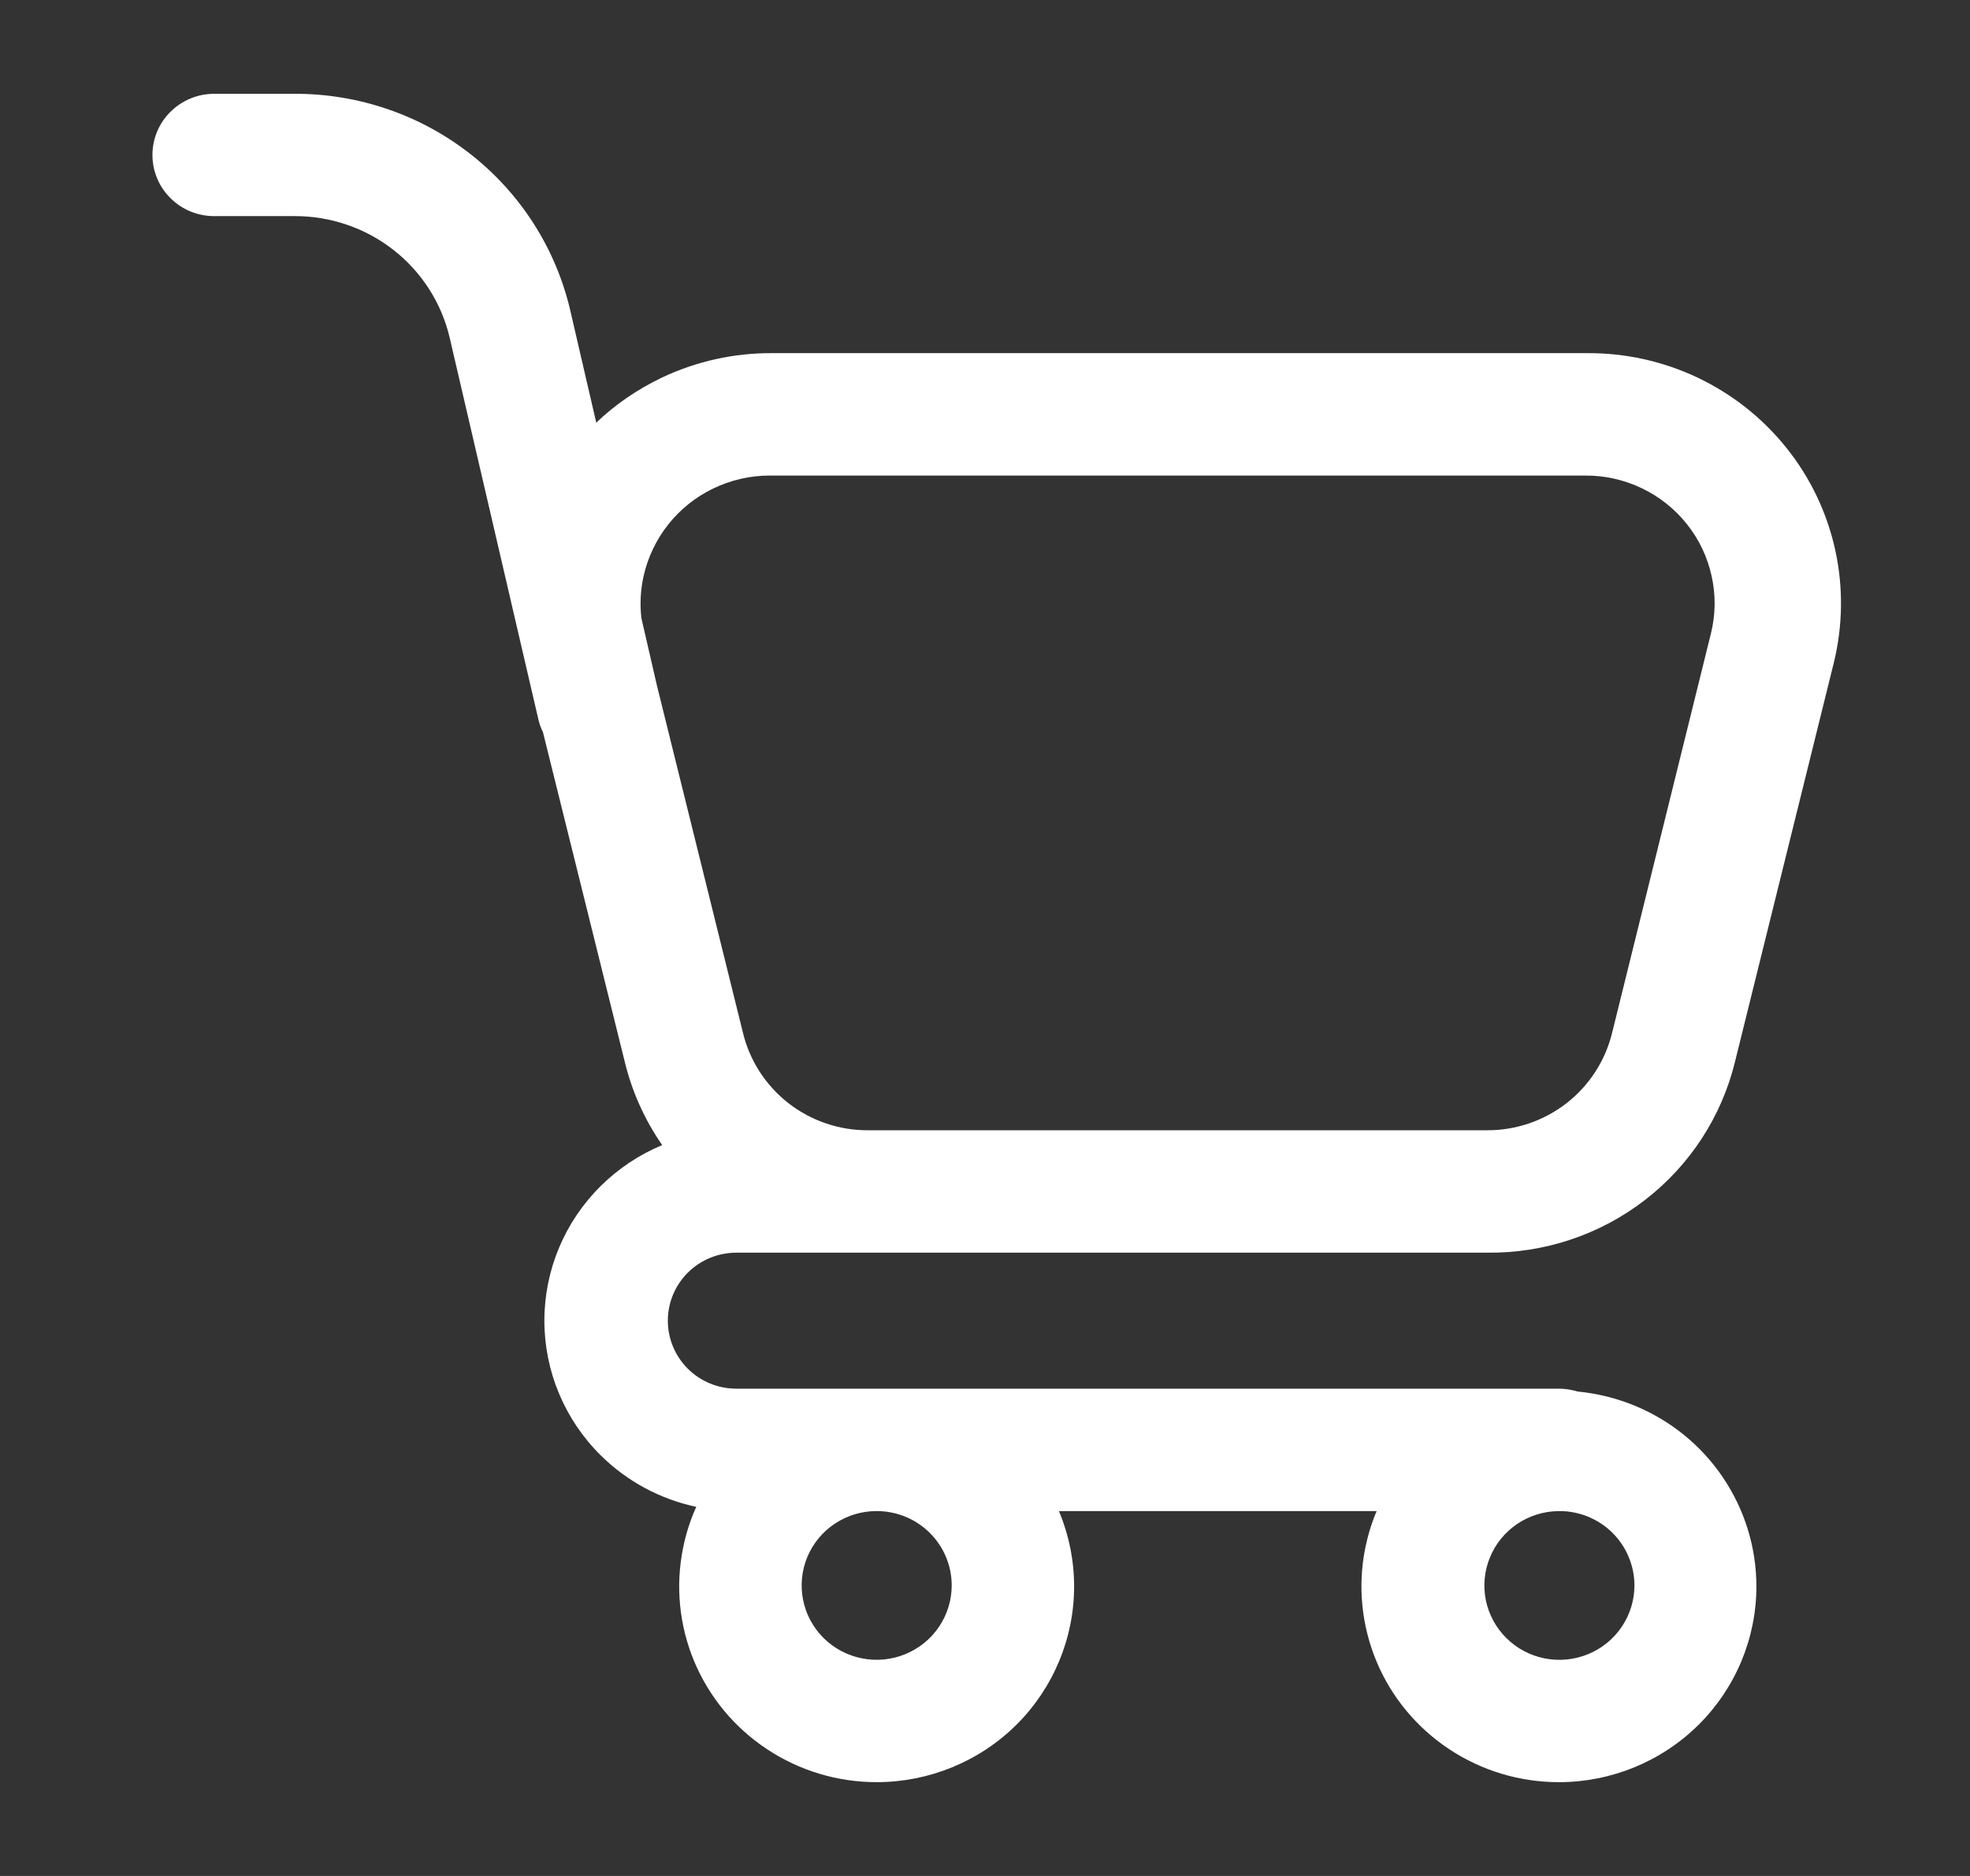 <svg width="21" height="20" viewBox="0 0 21 20" fill="none" xmlns="http://www.w3.org/2000/svg">
<rect x="0" y="0" width="21" height="20" fill="#333333" stroke="none"/>
<path fill-rule="evenodd" clip-rule="evenodd" d="M5.735 7.652C5.746 7.706 5.764 7.758 5.788 7.806L6.656 11.304C6.733 11.63 6.87 11.936 7.059 12.208C6.816 12.309 6.593 12.457 6.403 12.645C6.019 13.025 5.803 13.542 5.803 14.08C5.803 14.618 6.019 15.135 6.403 15.515C6.684 15.794 7.039 15.983 7.422 16.065C7.359 16.205 7.311 16.353 7.281 16.506C7.199 16.911 7.241 17.33 7.4 17.712C7.56 18.093 7.829 18.419 8.176 18.648C8.522 18.878 8.929 19 9.345 19C9.903 19 10.439 18.78 10.834 18.389C11.228 17.997 11.45 17.466 11.45 16.913C11.45 16.636 11.394 16.363 11.288 16.11H14.675C14.621 16.237 14.581 16.369 14.553 16.506C14.472 16.911 14.514 17.33 14.673 17.712C14.832 18.093 15.102 18.419 15.448 18.648C15.794 18.878 16.201 19 16.618 19C17.176 19 17.711 18.78 18.106 18.389C18.501 17.997 18.723 17.466 18.723 16.913C18.723 16.5 18.599 16.097 18.368 15.754C18.137 15.41 17.808 15.143 17.423 14.985C17.228 14.905 17.023 14.855 16.815 14.835C16.752 14.816 16.685 14.805 16.617 14.805H7.85C7.656 14.805 7.47 14.729 7.333 14.593C7.196 14.457 7.119 14.272 7.119 14.08C7.119 13.888 7.196 13.703 7.333 13.567C7.47 13.431 7.656 13.355 7.85 13.355H9.245L9.249 13.355H15.849C16.458 13.363 17.052 13.166 17.533 12.795C18.015 12.424 18.354 11.902 18.496 11.315L19.549 7.063C19.645 6.669 19.65 6.258 19.563 5.862C19.476 5.466 19.299 5.095 19.045 4.777C18.791 4.459 18.468 4.203 18.099 4.027C17.73 3.852 17.326 3.762 16.917 3.765H8.234C7.825 3.762 7.421 3.852 7.053 4.027C6.796 4.15 6.56 4.311 6.356 4.506L6.077 3.301C5.922 2.645 5.548 2.06 5.014 1.642C4.481 1.224 3.82 0.998 3.141 1H2.283C2.108 1 1.941 1.069 1.818 1.191C1.694 1.313 1.625 1.479 1.625 1.652C1.625 1.825 1.694 1.991 1.818 2.113C1.941 2.236 2.108 2.304 2.283 2.304H3.141C3.523 2.303 3.895 2.43 4.195 2.665C4.495 2.9 4.706 3.229 4.793 3.598L5.735 7.652ZM7.919 11.007L7.002 7.305L6.837 6.589C6.82 6.441 6.828 6.29 6.86 6.144C6.905 5.943 6.995 5.754 7.123 5.592C7.252 5.429 7.416 5.298 7.603 5.208C7.79 5.118 7.995 5.07 8.203 5.07H16.902C17.11 5.069 17.316 5.116 17.503 5.206C17.691 5.296 17.855 5.427 17.984 5.59C18.113 5.752 18.202 5.941 18.246 6.143C18.291 6.345 18.288 6.554 18.238 6.755L17.186 11.007C17.114 11.305 16.944 11.57 16.701 11.76C16.458 11.949 16.158 12.052 15.849 12.05H9.255C8.946 12.052 8.646 11.949 8.403 11.76C8.161 11.57 7.99 11.305 7.919 11.007ZM16.613 16.11H16.617C16.62 16.11 16.623 16.11 16.626 16.11C16.729 16.11 16.83 16.13 16.925 16.168C17.023 16.208 17.112 16.266 17.187 16.34C17.262 16.414 17.321 16.501 17.361 16.598C17.402 16.695 17.423 16.798 17.423 16.903C17.423 17.059 17.376 17.212 17.288 17.343C17.201 17.473 17.076 17.575 16.93 17.635C16.784 17.695 16.624 17.711 16.469 17.681C16.314 17.651 16.171 17.576 16.059 17.465C15.947 17.355 15.871 17.214 15.839 17.061C15.808 16.907 15.823 16.748 15.883 16.603C15.942 16.458 16.044 16.334 16.175 16.246C16.304 16.159 16.457 16.112 16.613 16.11ZM9.337 16.11H9.354C9.563 16.112 9.763 16.195 9.911 16.342C10.061 16.491 10.145 16.692 10.145 16.903C10.145 17.059 10.098 17.213 10.01 17.343C9.922 17.474 9.797 17.575 9.651 17.635C9.505 17.695 9.344 17.711 9.189 17.68C9.034 17.65 8.891 17.574 8.779 17.463C8.668 17.352 8.591 17.211 8.561 17.057C8.53 16.904 8.546 16.744 8.606 16.599C8.667 16.454 8.769 16.33 8.901 16.243C9.03 16.158 9.181 16.111 9.337 16.11Z" fill="white"/>
</svg>
